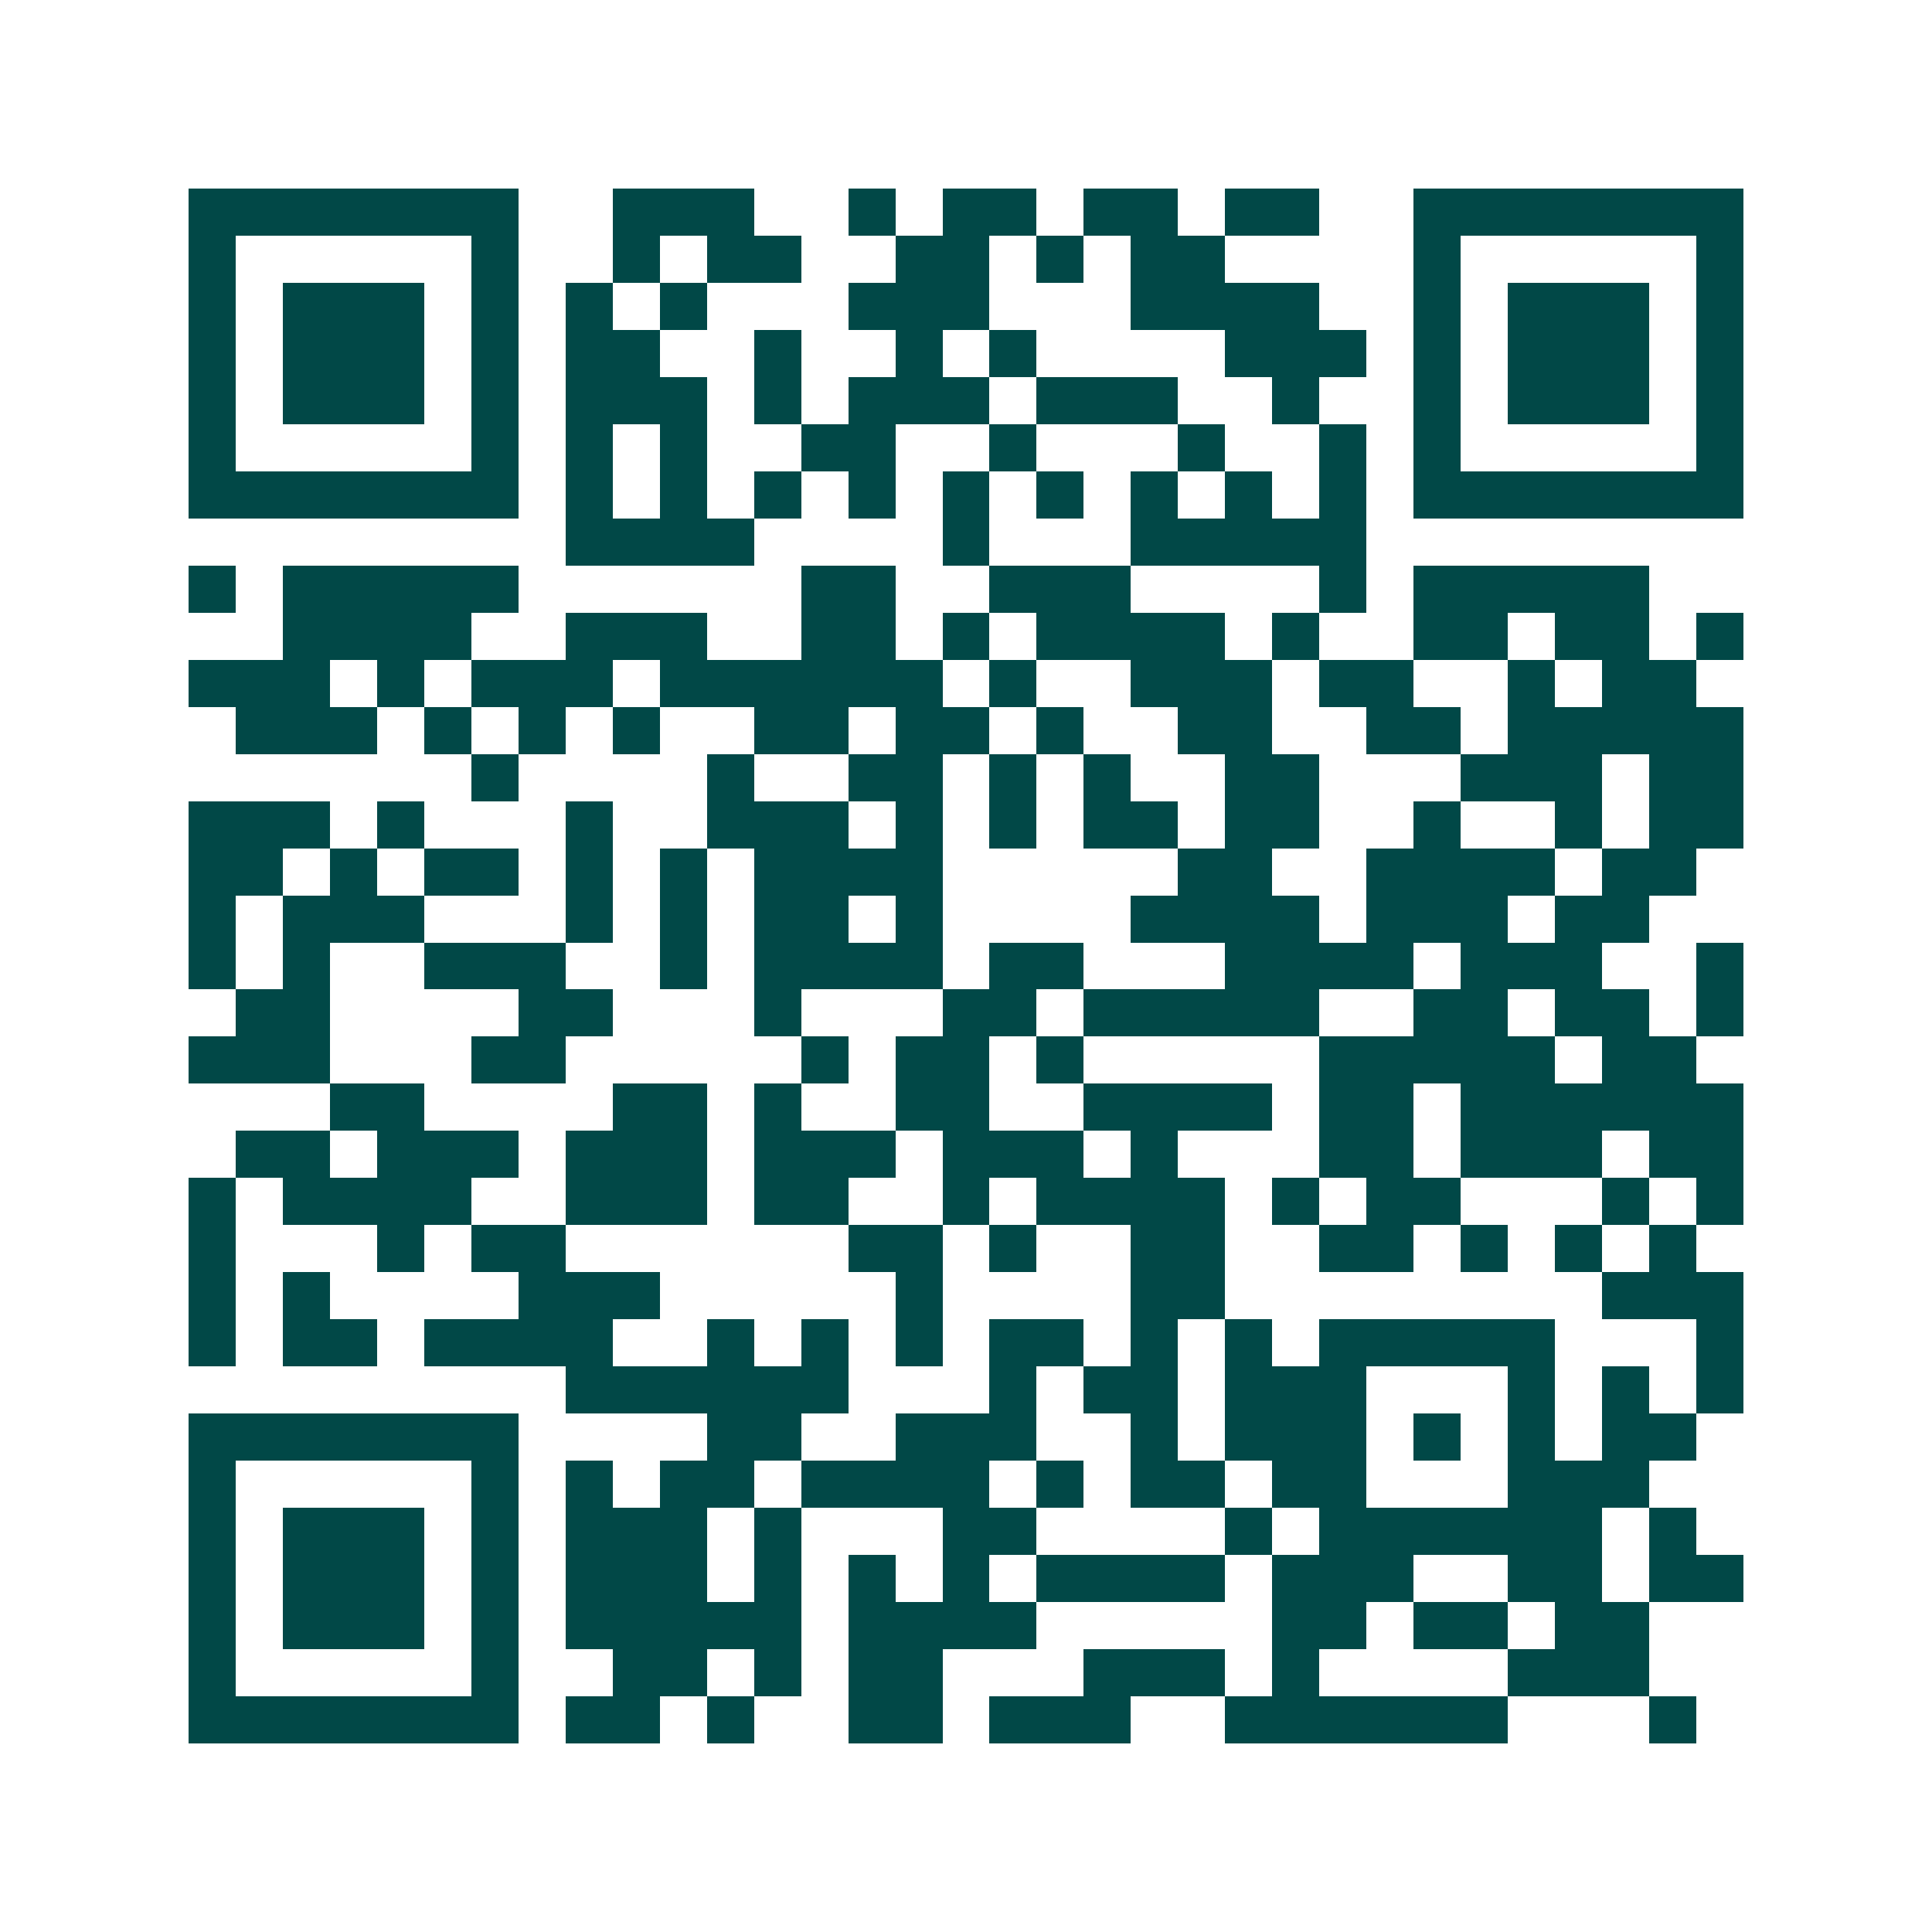 <svg xmlns="http://www.w3.org/2000/svg" width="200" height="200" viewBox="0 0 41 41" shape-rendering="crispEdges"><path fill="#ffffff" d="M0 0h41v41H0z"/><path stroke="#014847" d="M4 4.5h7m2 0h3m2 0h1m1 0h2m1 0h2m1 0h2m2 0h7M4 5.5h1m5 0h1m2 0h1m1 0h2m2 0h2m1 0h1m1 0h2m4 0h1m5 0h1M4 6.5h1m1 0h3m1 0h1m1 0h1m1 0h1m3 0h3m3 0h4m2 0h1m1 0h3m1 0h1M4 7.5h1m1 0h3m1 0h1m1 0h2m2 0h1m2 0h1m1 0h1m4 0h3m1 0h1m1 0h3m1 0h1M4 8.5h1m1 0h3m1 0h1m1 0h3m1 0h1m1 0h3m1 0h3m2 0h1m2 0h1m1 0h3m1 0h1M4 9.5h1m5 0h1m1 0h1m1 0h1m2 0h2m2 0h1m3 0h1m2 0h1m1 0h1m5 0h1M4 10.5h7m1 0h1m1 0h1m1 0h1m1 0h1m1 0h1m1 0h1m1 0h1m1 0h1m1 0h1m1 0h7M12 11.5h4m4 0h1m3 0h5M4 12.5h1m1 0h5m6 0h2m2 0h3m4 0h1m1 0h5M6 13.5h4m2 0h3m2 0h2m1 0h1m1 0h4m1 0h1m2 0h2m1 0h2m1 0h1M4 14.5h3m1 0h1m1 0h3m1 0h6m1 0h1m2 0h3m1 0h2m2 0h1m1 0h2M5 15.5h3m1 0h1m1 0h1m1 0h1m2 0h2m1 0h2m1 0h1m2 0h2m2 0h2m1 0h5M10 16.5h1m4 0h1m2 0h2m1 0h1m1 0h1m2 0h2m3 0h3m1 0h2M4 17.5h3m1 0h1m3 0h1m2 0h3m1 0h1m1 0h1m1 0h2m1 0h2m2 0h1m2 0h1m1 0h2M4 18.5h2m1 0h1m1 0h2m1 0h1m1 0h1m1 0h4m5 0h2m2 0h4m1 0h2M4 19.5h1m1 0h3m3 0h1m1 0h1m1 0h2m1 0h1m4 0h4m1 0h3m1 0h2M4 20.5h1m1 0h1m2 0h3m2 0h1m1 0h4m1 0h2m3 0h4m1 0h3m2 0h1M5 21.5h2m4 0h2m3 0h1m3 0h2m1 0h5m2 0h2m1 0h2m1 0h1M4 22.5h3m3 0h2m5 0h1m1 0h2m1 0h1m5 0h5m1 0h2M7 23.5h2m4 0h2m1 0h1m2 0h2m2 0h4m1 0h2m1 0h6M5 24.5h2m1 0h3m1 0h3m1 0h3m1 0h3m1 0h1m3 0h2m1 0h3m1 0h2M4 25.5h1m1 0h4m2 0h3m1 0h2m2 0h1m1 0h4m1 0h1m1 0h2m3 0h1m1 0h1M4 26.5h1m3 0h1m1 0h2m6 0h2m1 0h1m2 0h2m2 0h2m1 0h1m1 0h1m1 0h1M4 27.5h1m1 0h1m4 0h3m5 0h1m4 0h2m8 0h3M4 28.5h1m1 0h2m1 0h4m2 0h1m1 0h1m1 0h1m1 0h2m1 0h1m1 0h1m1 0h5m3 0h1M12 29.5h6m3 0h1m1 0h2m1 0h3m3 0h1m1 0h1m1 0h1M4 30.5h7m4 0h2m2 0h3m2 0h1m1 0h3m1 0h1m1 0h1m1 0h2M4 31.5h1m5 0h1m1 0h1m1 0h2m1 0h4m1 0h1m1 0h2m1 0h2m3 0h3M4 32.5h1m1 0h3m1 0h1m1 0h3m1 0h1m3 0h2m4 0h1m1 0h6m1 0h1M4 33.5h1m1 0h3m1 0h1m1 0h3m1 0h1m1 0h1m1 0h1m1 0h4m1 0h3m2 0h2m1 0h2M4 34.5h1m1 0h3m1 0h1m1 0h5m1 0h4m5 0h2m1 0h2m1 0h2M4 35.5h1m5 0h1m2 0h2m1 0h1m1 0h2m3 0h3m1 0h1m4 0h3M4 36.5h7m1 0h2m1 0h1m2 0h2m1 0h3m2 0h6m3 0h1"/></svg>
